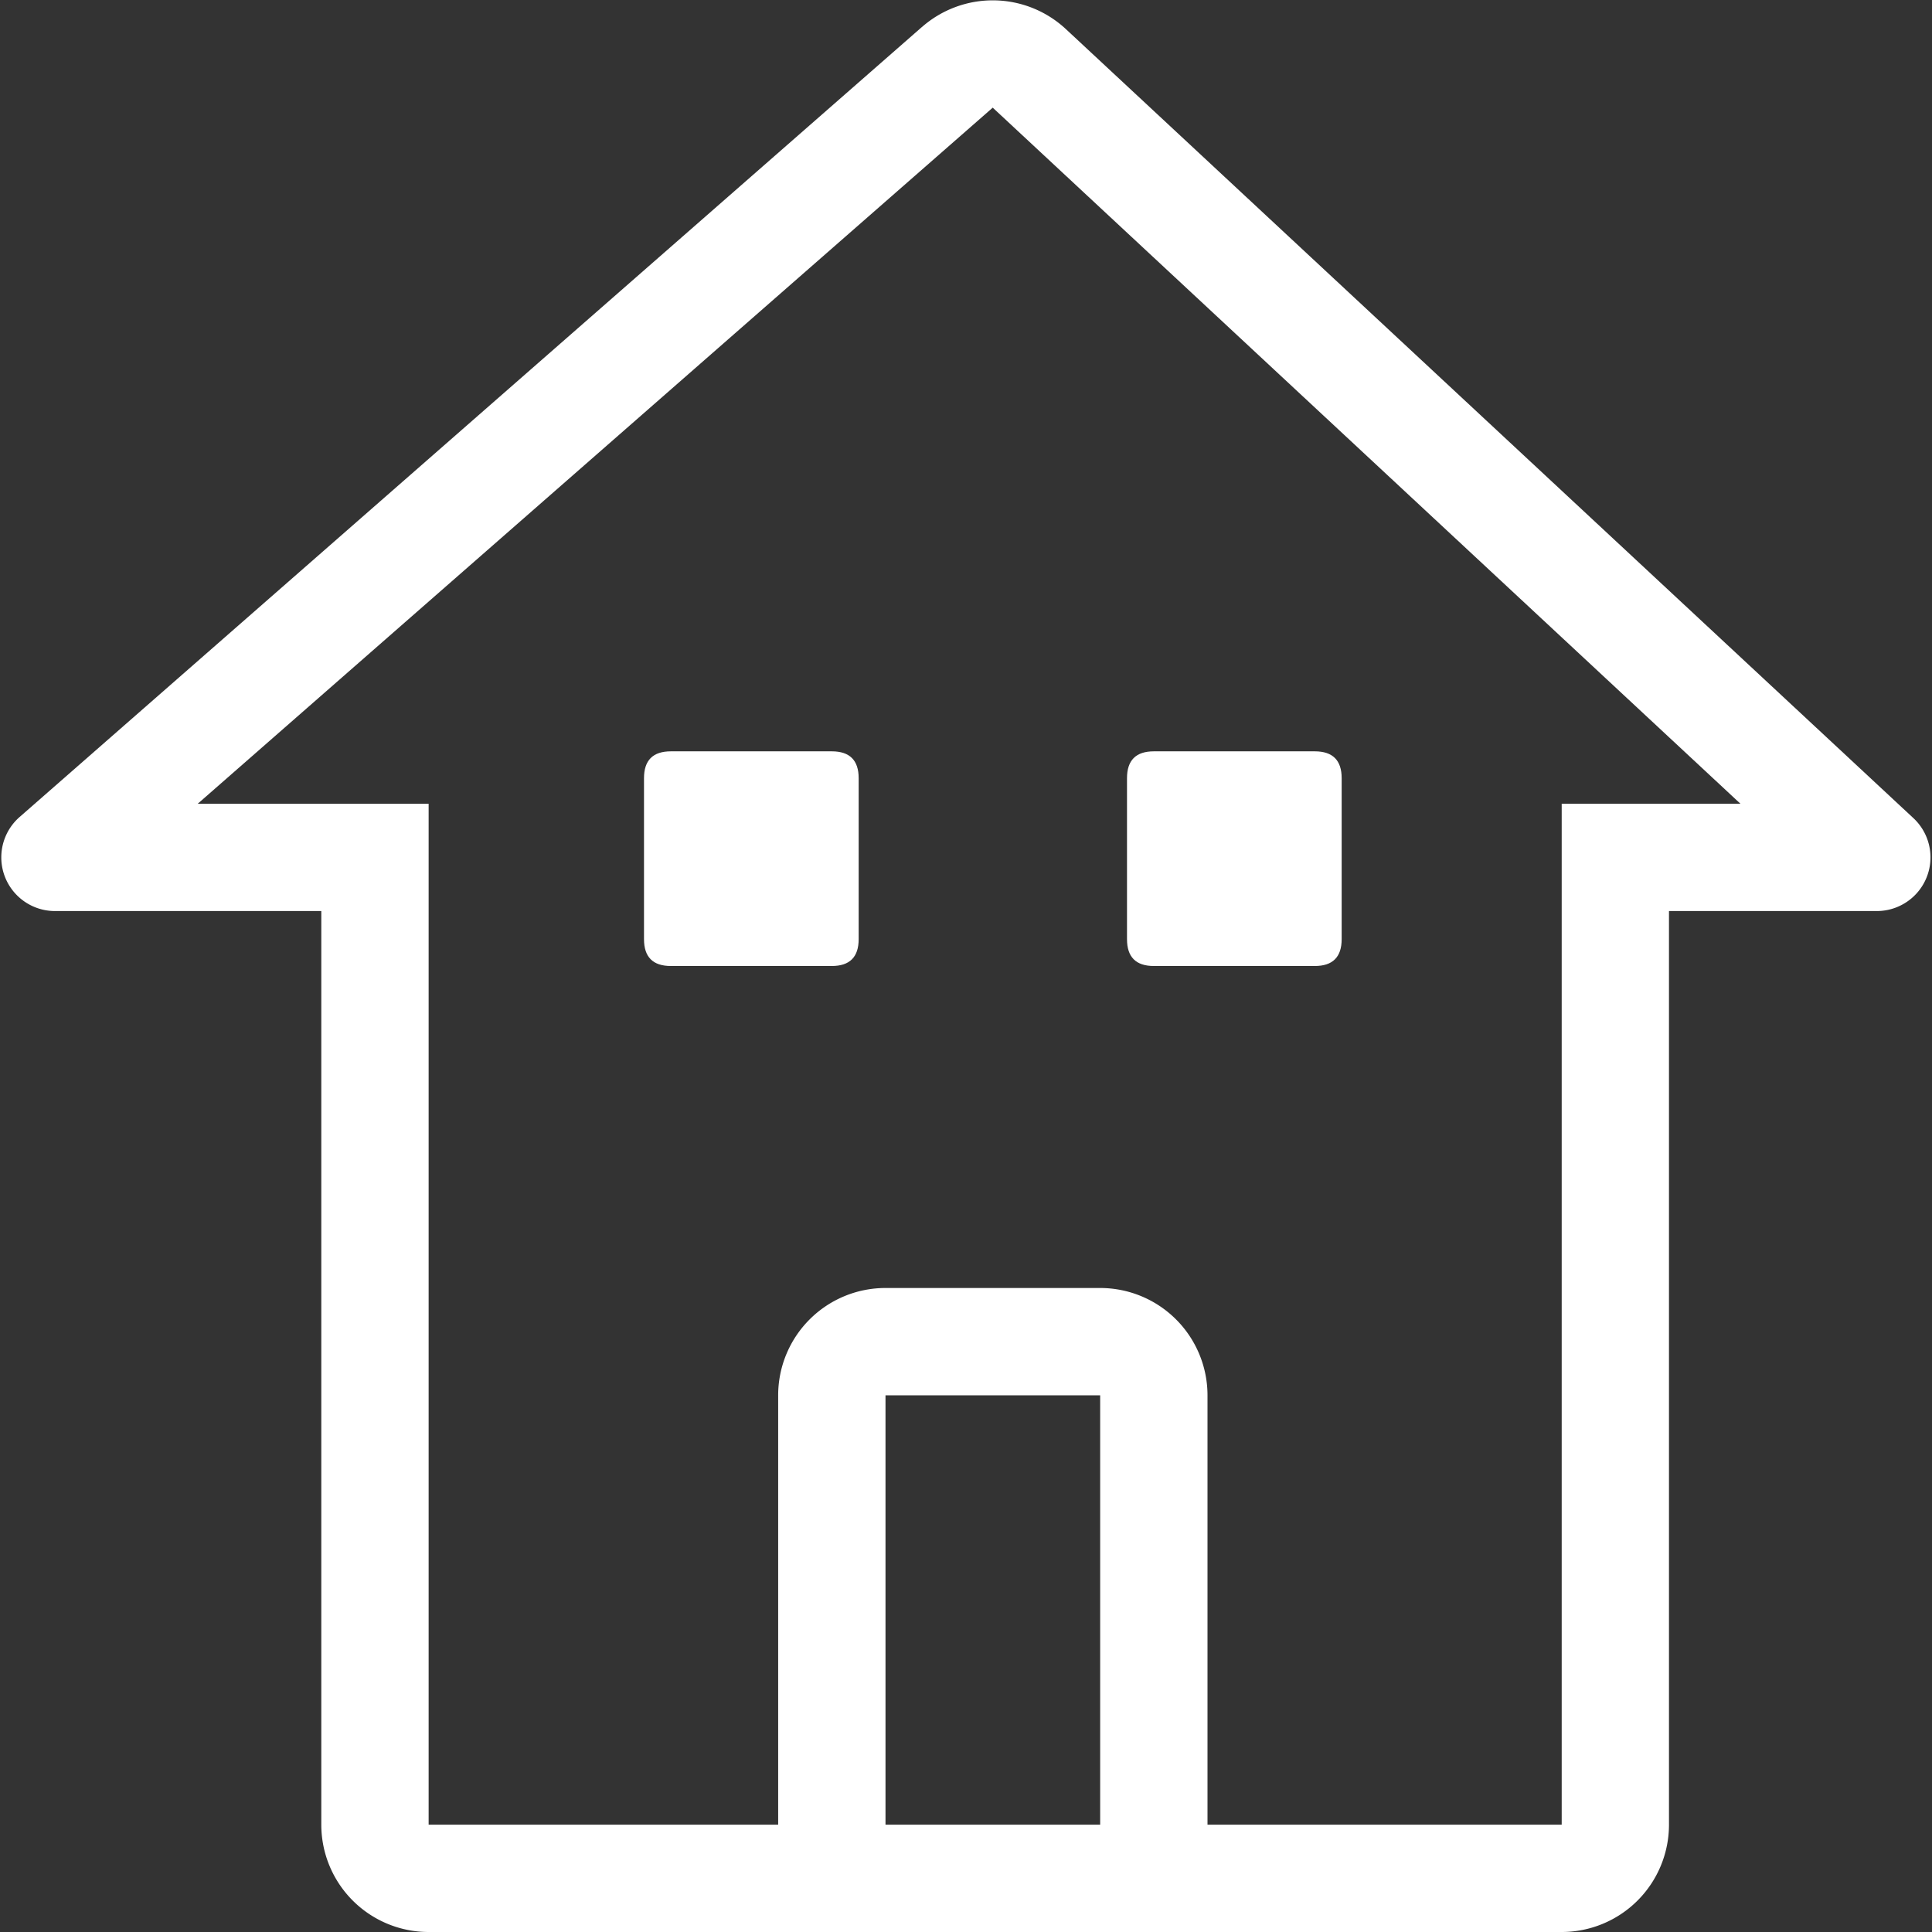 <?xml version="1.0" standalone="no"?><!DOCTYPE svg PUBLIC "-//W3C//DTD SVG 1.1//EN" "http://www.w3.org/Graphics/SVG/1.1/DTD/svg11.dtd"><svg t="1694071167435" class="icon" viewBox="0 0 1024 1024" version="1.1" xmlns="http://www.w3.org/2000/svg" p-id="20119" xmlns:xlink="http://www.w3.org/1999/xlink" width="100" height="100"><rect x="0" y="0" width="1024" height="1024" fill="#333333" stroke="none"/><path d="M341.333 398.222m14.222 0l85.333 0q14.222 0 14.222 14.222l0 85.333q0 14.222-14.222 14.222l-85.333 0q-14.222 0-14.222-14.222l0-85.333q0-14.222 14.222-14.222Z" fill="#ffffff" p-id="20120"></path><path d="M597.333 398.222m14.222 0l85.333 0q14.222 0 14.222 14.222l0 85.333q0 14.222-14.222 14.222l-85.333 0q-14.222 0-14.222-14.222l0-85.333q0-14.222 14.222-14.222Z" fill="#ffffff" p-id="20121"></path><path d="M640 967.111h187.733V425.984h94.72L526.165 57.06 104.789 426.012h122.396V967.111H412.444v-227.556a56.889 56.889 0 0 1 56.889-56.889h113.778a56.889 56.889 0 0 1 56.889 56.889v227.556zM488.704 14.279a56.889 56.889 0 0 1 76.231 1.138l449.195 418.19a28.444 28.444 0 0 1-19.371 49.266h-110.165V967.111a56.889 56.889 0 0 1-56.889 56.889H227.186a56.889 56.889 0 0 1-56.889-56.889V482.873H29.099a28.444 28.444 0 0 1-18.716-49.835L488.676 14.279zM469.333 739.556v227.556h113.778v-227.556h-113.778z" fill="#ffffff" p-id="20122"></path></svg>